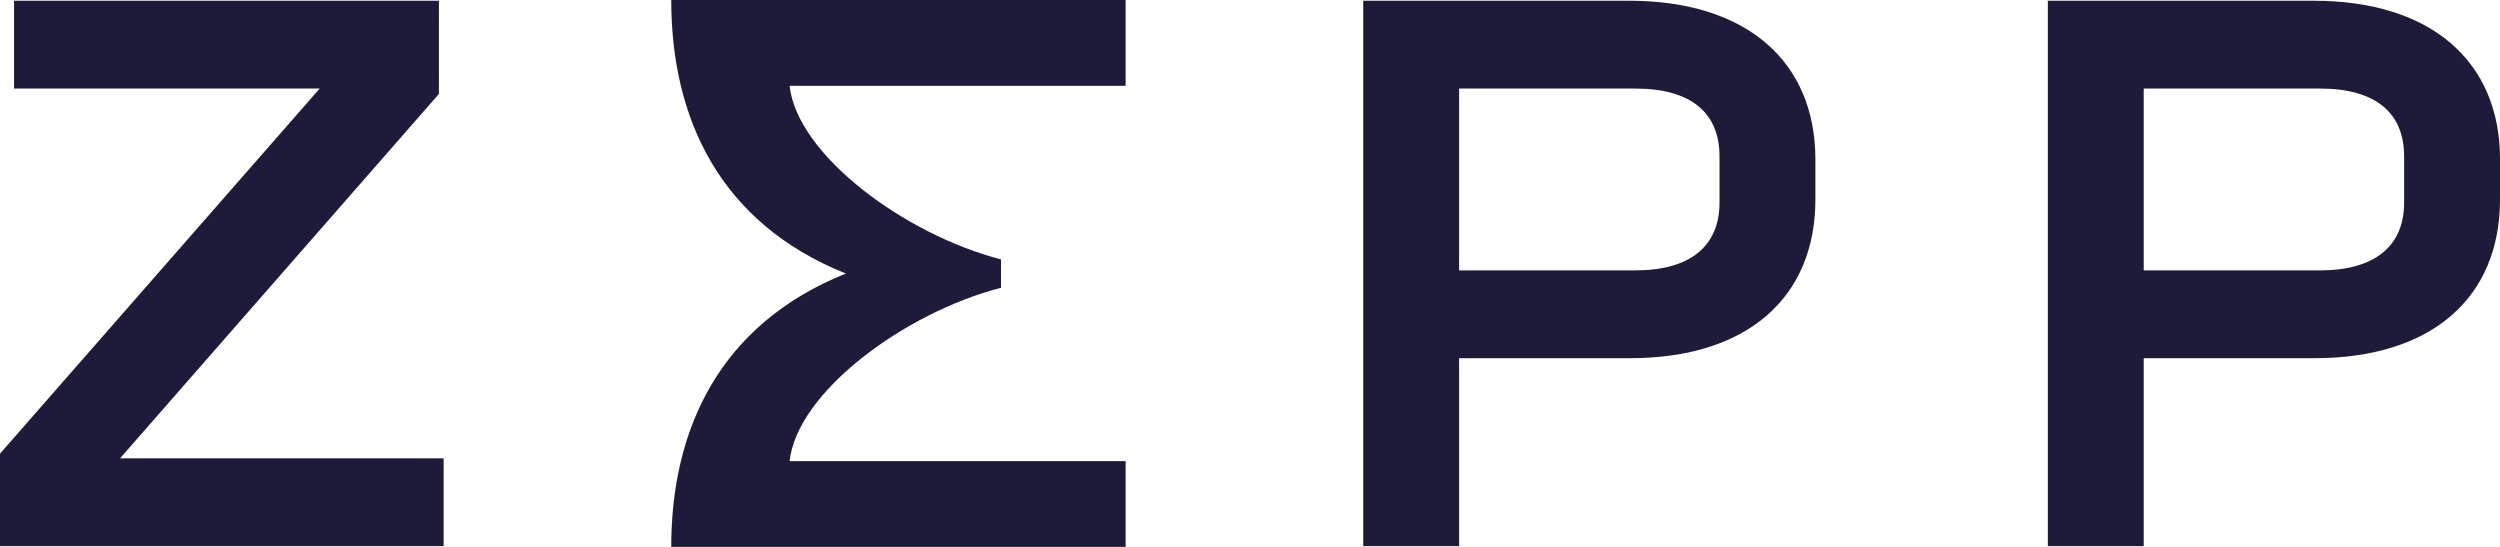 <svg width="160" height="35" viewBox="0 0 160 35" fill="none" xmlns="http://www.w3.org/2000/svg">
<g clip-path="url(#clip0_368_2592)">
<path d="M0.899 0.047V5.668H20.459L0 29.035V34.953H28.392V29.332H7.684L28.091 6.012V0.047H0.899Z" fill="#1E1B3A"/>
<path d="M110.049 10.005C110.049 7.244 108.252 5.668 104.661 5.668H93.383V17.304H104.661C108.204 17.304 110.049 15.728 110.049 12.966V10.005ZM116.185 10.205V12.767C116.185 19.029 111.843 22.925 104.309 22.925H93.383V34.953H87.247V0.047H104.262C111.795 0.047 116.185 3.943 116.185 10.205Z" fill="#1E1B3A"/>
<path d="M153.864 10.005C153.864 7.244 152.066 5.668 148.476 5.668H137.198V17.304H148.476C152.019 17.304 153.864 15.728 153.864 12.966V10.005ZM160 10.205V12.767C160 19.029 155.657 22.925 148.124 22.925H137.198V34.953H131.062V0.047H148.076C155.609 0.047 160.003 3.943 160.003 10.205" fill="#1E1B3A"/>
<path d="M72.041 0H42.96C42.96 7.494 46.001 14.246 54.132 17.507C46.004 20.776 42.96 27.524 42.96 35H72.041V29.513H50.534C51.014 25.092 57.895 20.011 64.064 18.417V16.601C57.895 15.007 51.018 9.911 50.534 5.49H72.041V0Z" fill="#1E1B3A"/>
</g>
<defs>
<clipPath id="clip0_368_2592">
<rect width="160" height="35" fill="white"/>
</clipPath>
</defs>
</svg>
